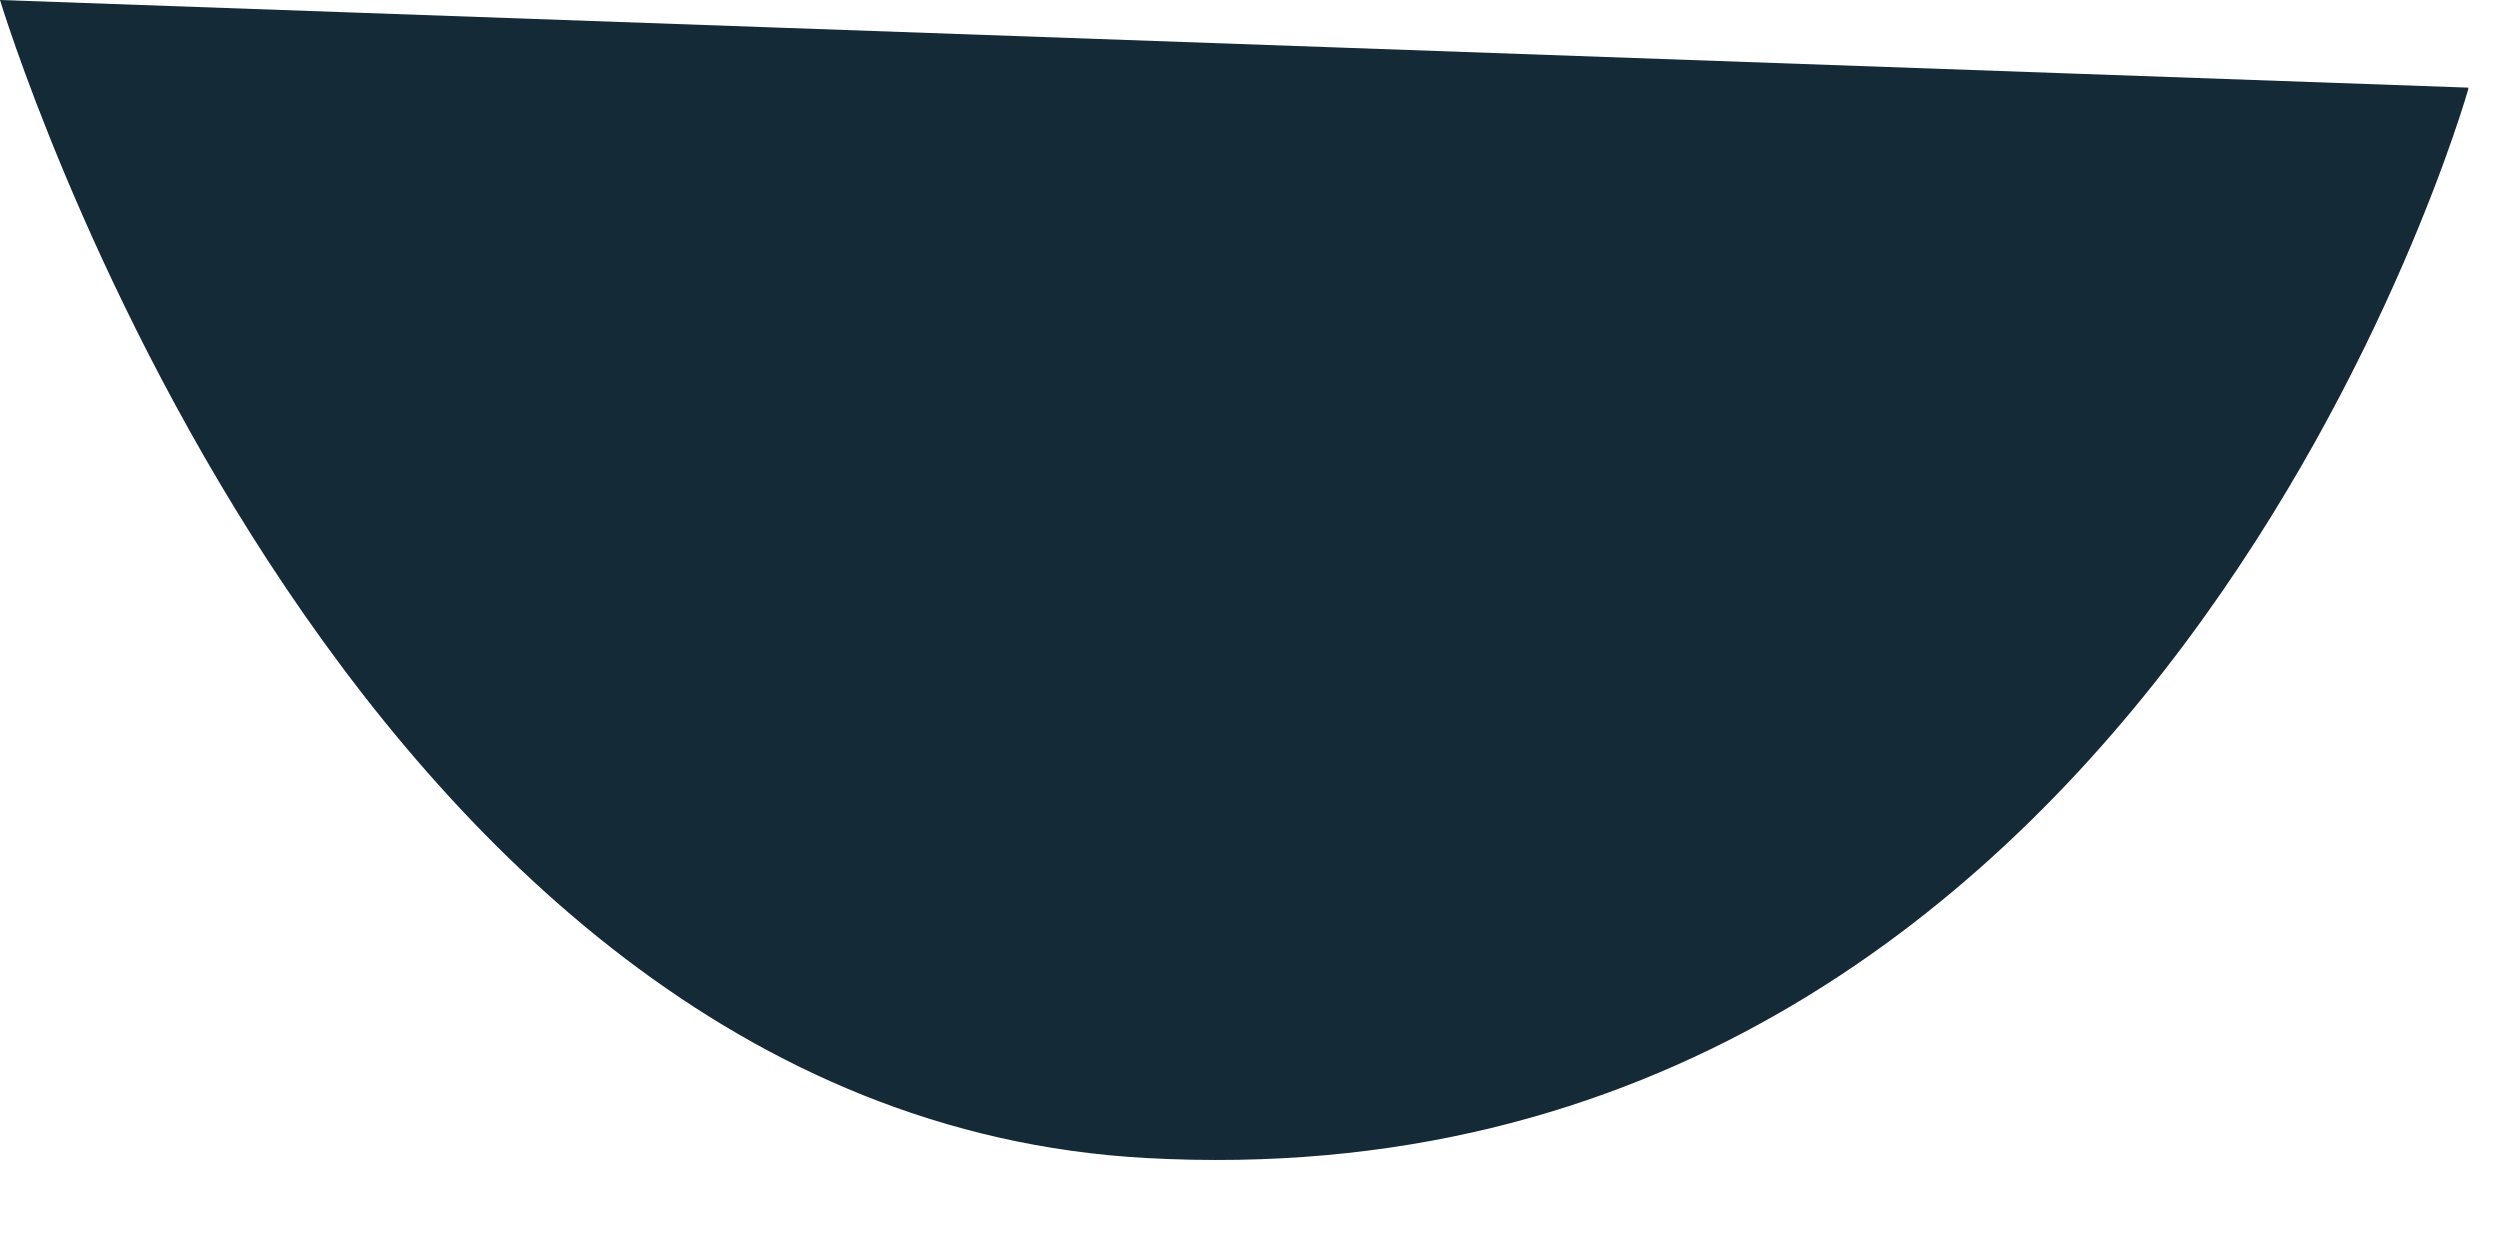 <?xml version="1.0" encoding="utf-8"?>
<svg xmlns="http://www.w3.org/2000/svg" fill="none" height="100%" overflow="visible" preserveAspectRatio="none" style="display: block;" viewBox="0 0 20 10" width="100%">
<path d="M19.746 0.714C19.746 0.714 17.212 9.707 9.166 9.264C2.682 8.907 0 0 0 0L19.746 0.701V0.714Z" fill="#142A37" id="Vector"/>
</svg>